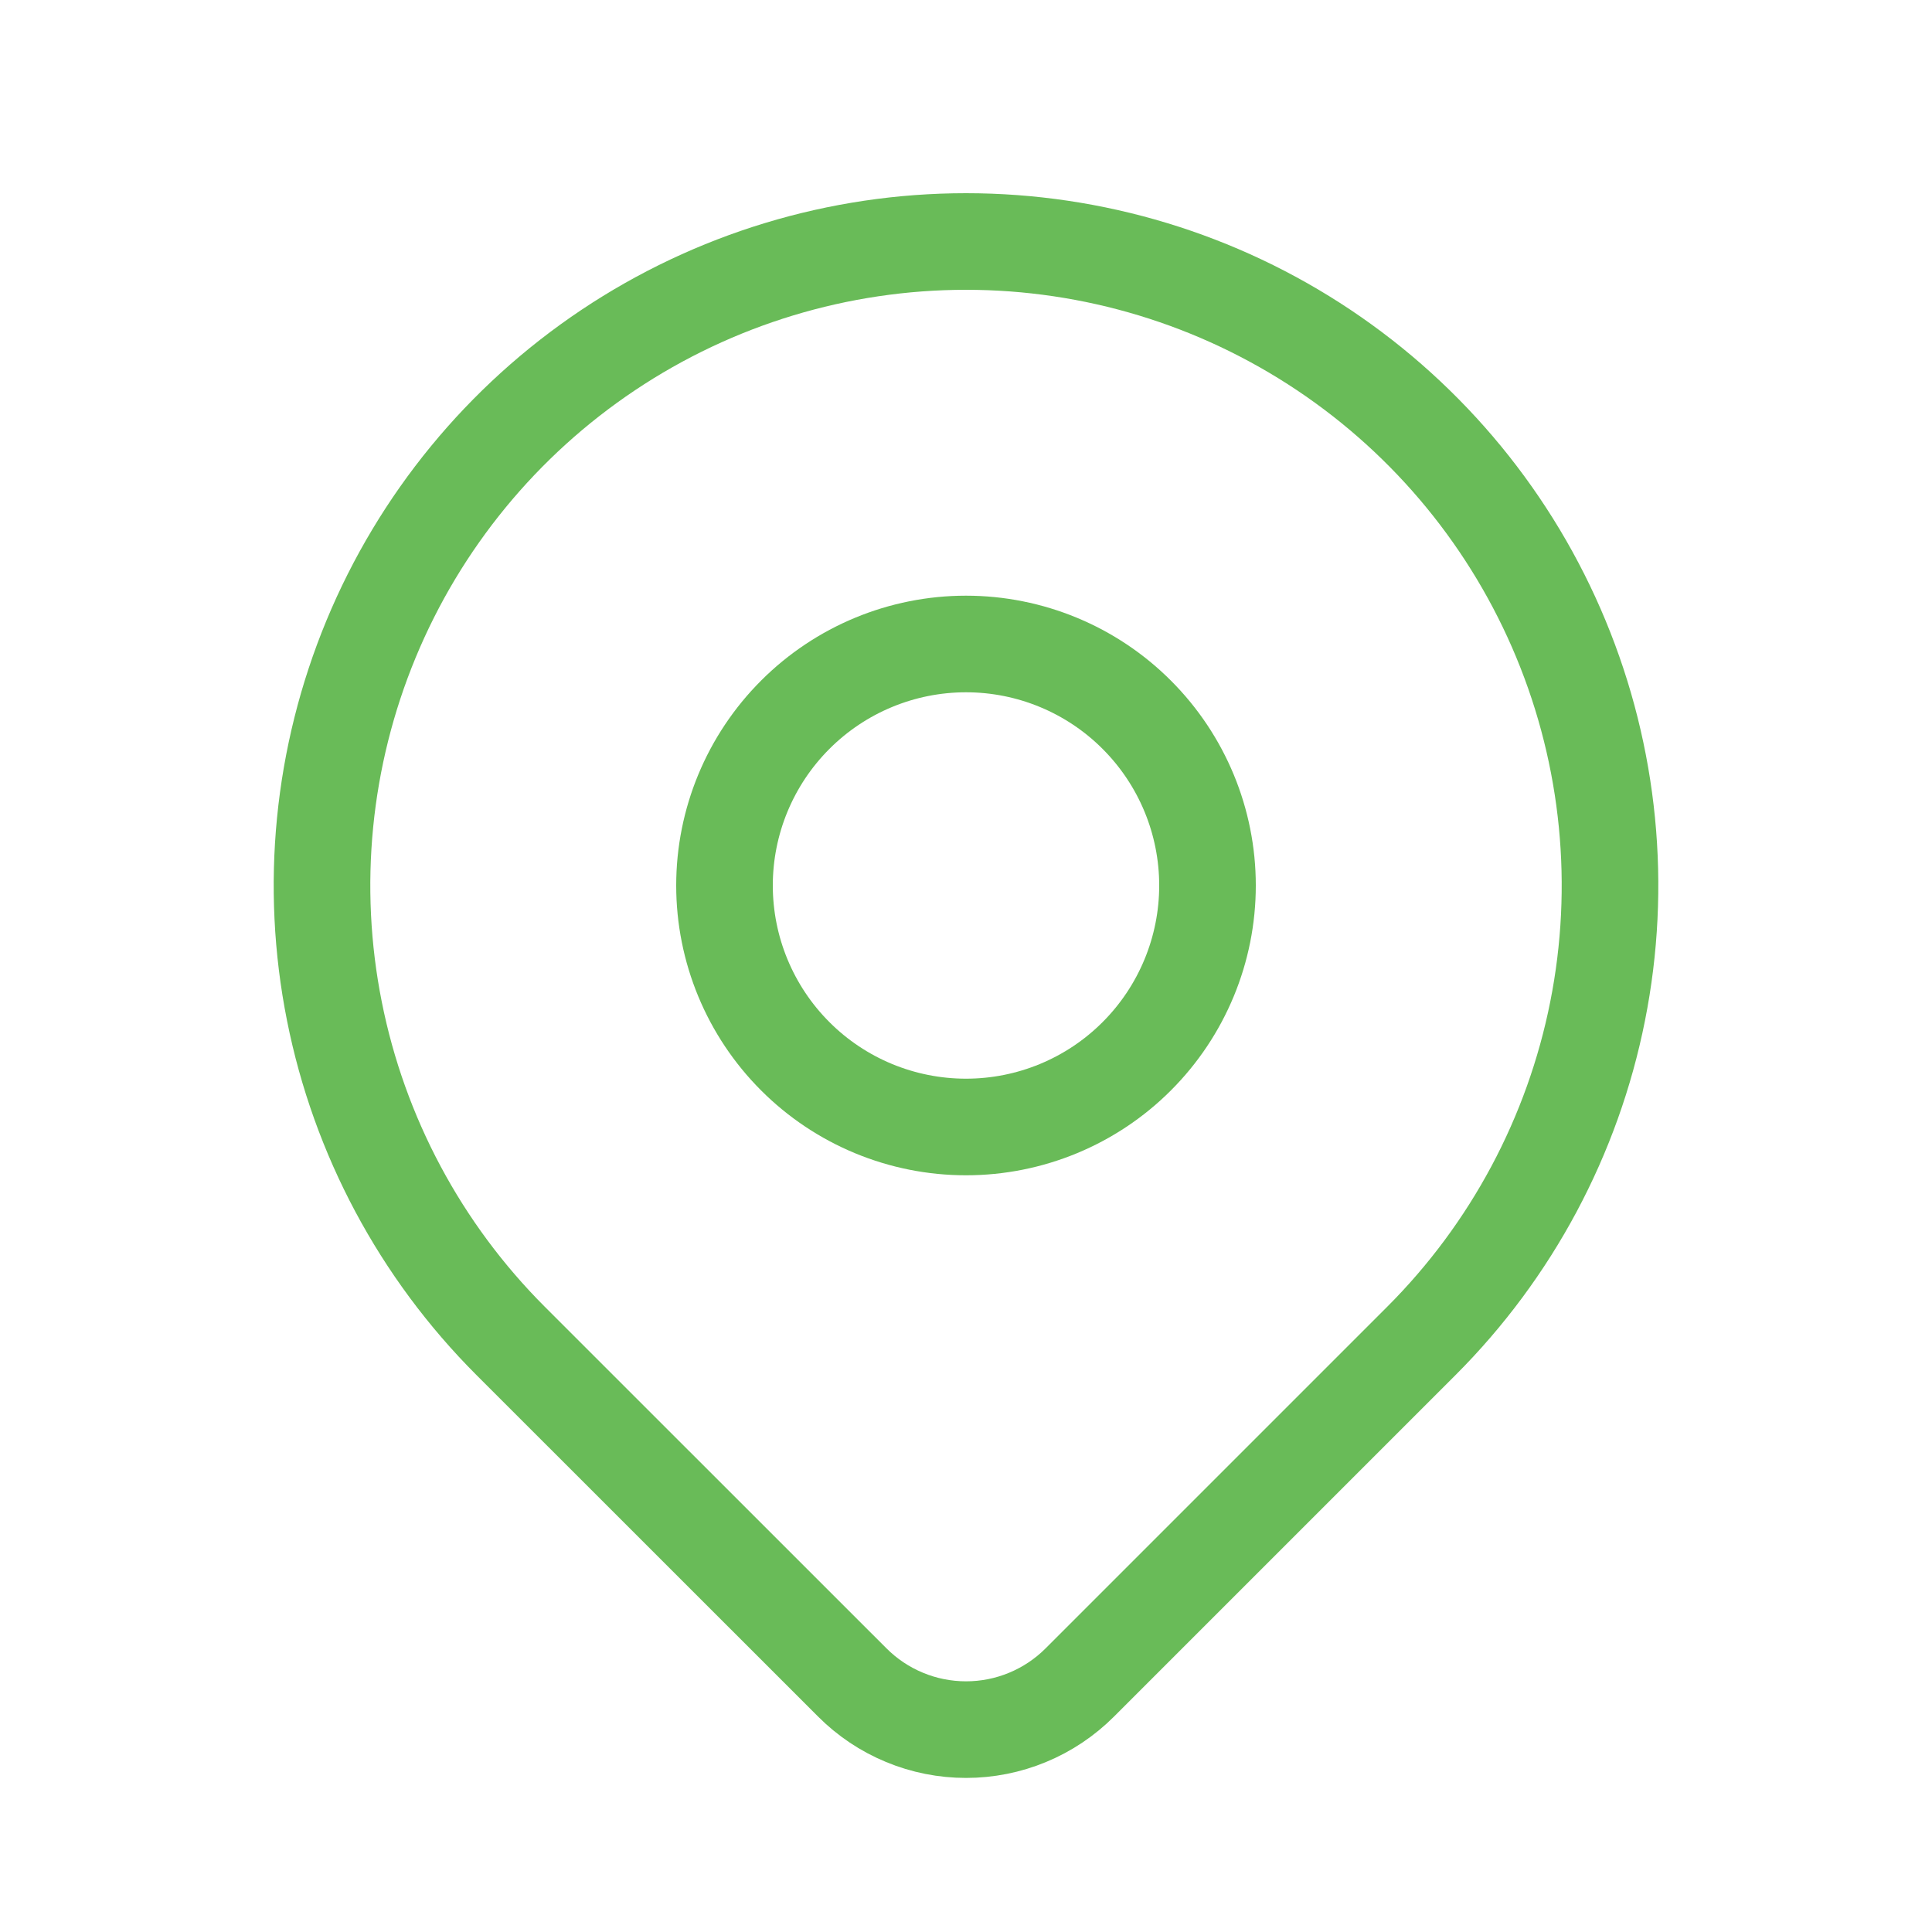 <svg width="40" height="40" viewBox="0 0 40 40" fill="none" xmlns="http://www.w3.org/2000/svg" stroke="#69BB58">
<path d="M29.428 27.762L22.357 34.833C22.047 35.143 21.68 35.389 21.276 35.556C20.872 35.724 20.438 35.81 20.001 35.81C19.563 35.81 19.13 35.724 18.726 35.556C18.322 35.389 17.954 35.143 17.645 34.833L10.572 27.762C8.707 25.897 7.437 23.521 6.923 20.935C6.408 18.348 6.673 15.668 7.682 13.231C8.691 10.795 10.4 8.713 12.592 7.248C14.785 5.782 17.363 5 20 5C22.637 5 25.215 5.782 27.408 7.248C29.6 8.713 31.309 10.795 32.318 13.231C33.328 15.668 33.592 18.348 33.077 20.935C32.563 23.521 31.293 25.897 29.428 27.762Z" stroke-width="2" stroke-linecap="round" stroke-linejoin="round"/>
<path d="M25 18.333C25 19.659 24.473 20.931 23.535 21.869C22.598 22.807 21.326 23.333 20 23.333C18.674 23.333 17.402 22.807 16.465 21.869C15.527 20.931 15 19.659 15 18.333C15 17.007 15.527 15.736 16.465 14.798C17.402 13.86 18.674 13.333 20 13.333C21.326 13.333 22.598 13.86 23.535 14.798C24.473 15.736 25 17.007 25 18.333Z" stroke-width="2" stroke-linecap="round" stroke-linejoin="round"/>
</svg>
